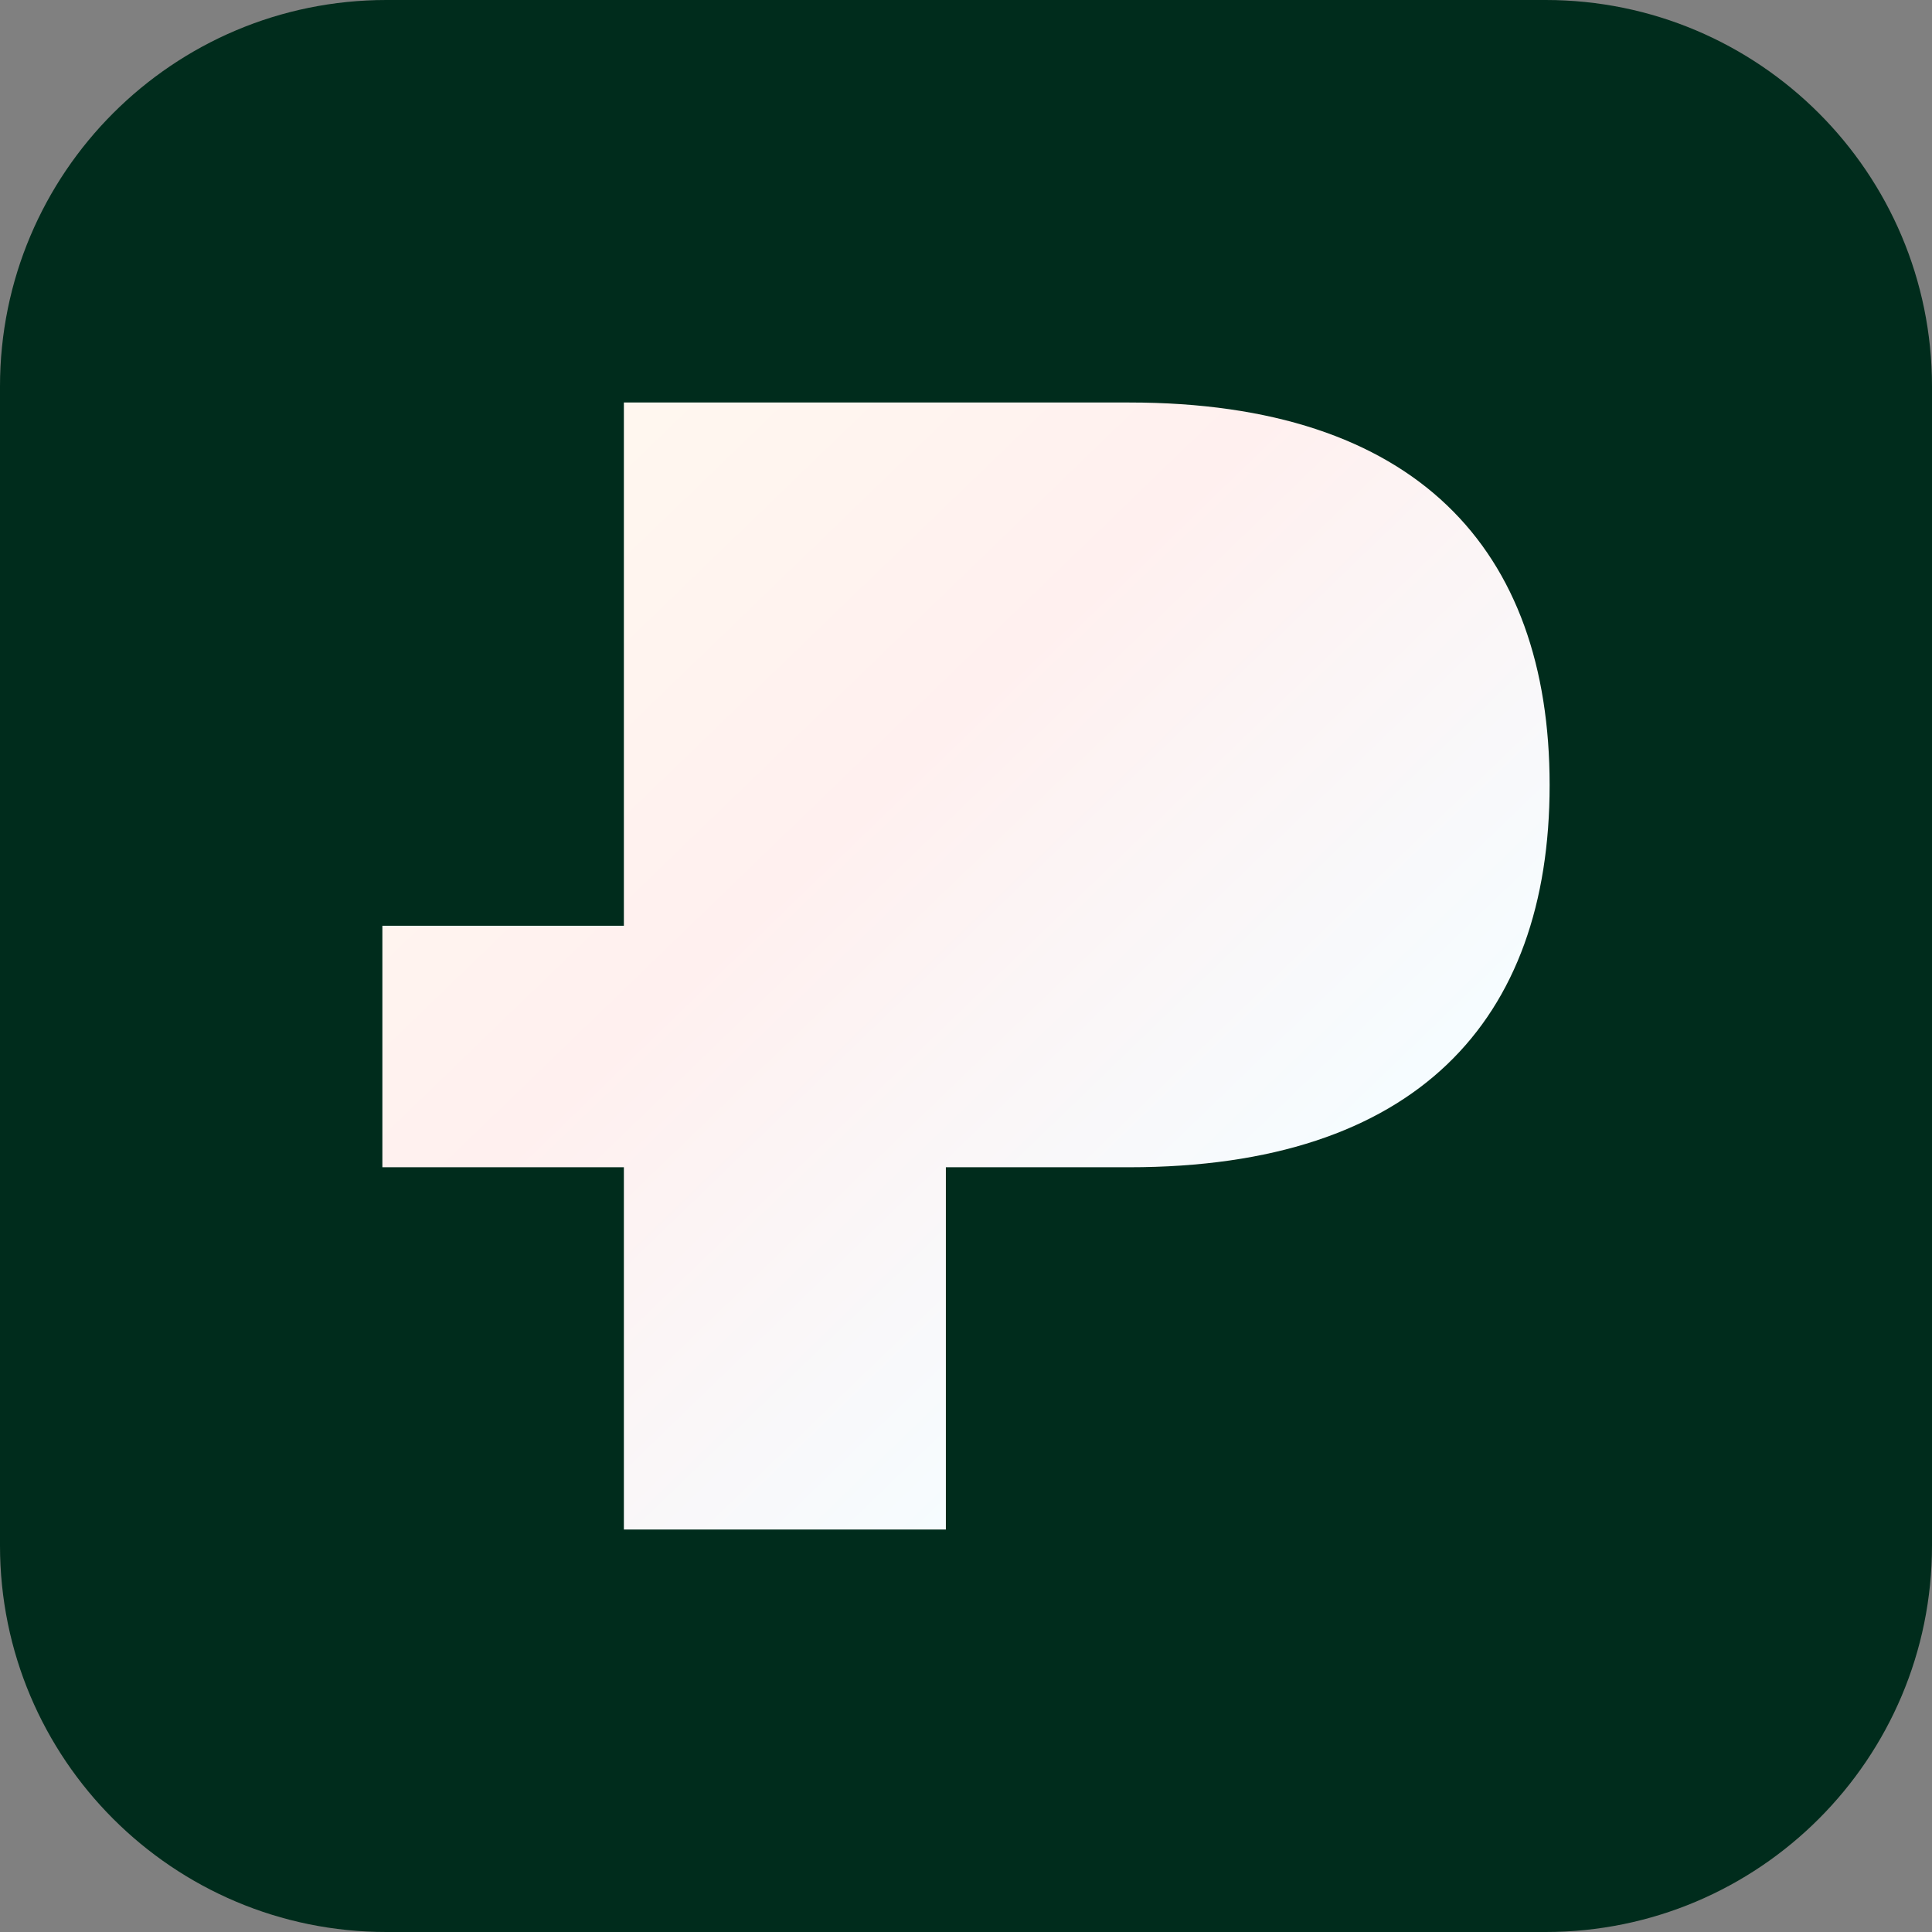 <svg width="60" height="60" viewBox="0 0 120 120" fill="none" xmlns="http://www.w3.org/2000/svg">
<rect x="0" y="0" width="120" height="120" fill="#808080" stroke="none"/>
<path d="M96 0H24C10.745 0 0 10.745 0 24V96C0 109.255 10.745 120 24 120H96C109.255 120 120 109.255 120 96V24C120 10.745 109.255 0 96 0Z" fill="#002C1C"/>
<path d="M96.25 48.763C96.25 63.4 87.95 72.5 70.138 72.5H58.75V95H38.75V72.5H23.75V57.5H38.75V25H70.138C87.95 25 96.25 34.1 96.25 48.763Z" fill="url(#paint0_linear_482_7867)"/>
<defs>
<linearGradient id="paint0_linear_482_7867" x1="23.75" y1="25" x2="93.707" y2="97.455" gradientUnits="userSpaceOnUse">
<stop stop-color="#FFFAEF"/>
<stop offset="0.383" stop-color="#FFF0EF"/>
<stop offset="0.742" stop-color="#F6FCFF"/>
<stop offset="1" stop-color="#F2FFF0"/>
</linearGradient>
</defs>
</svg>
